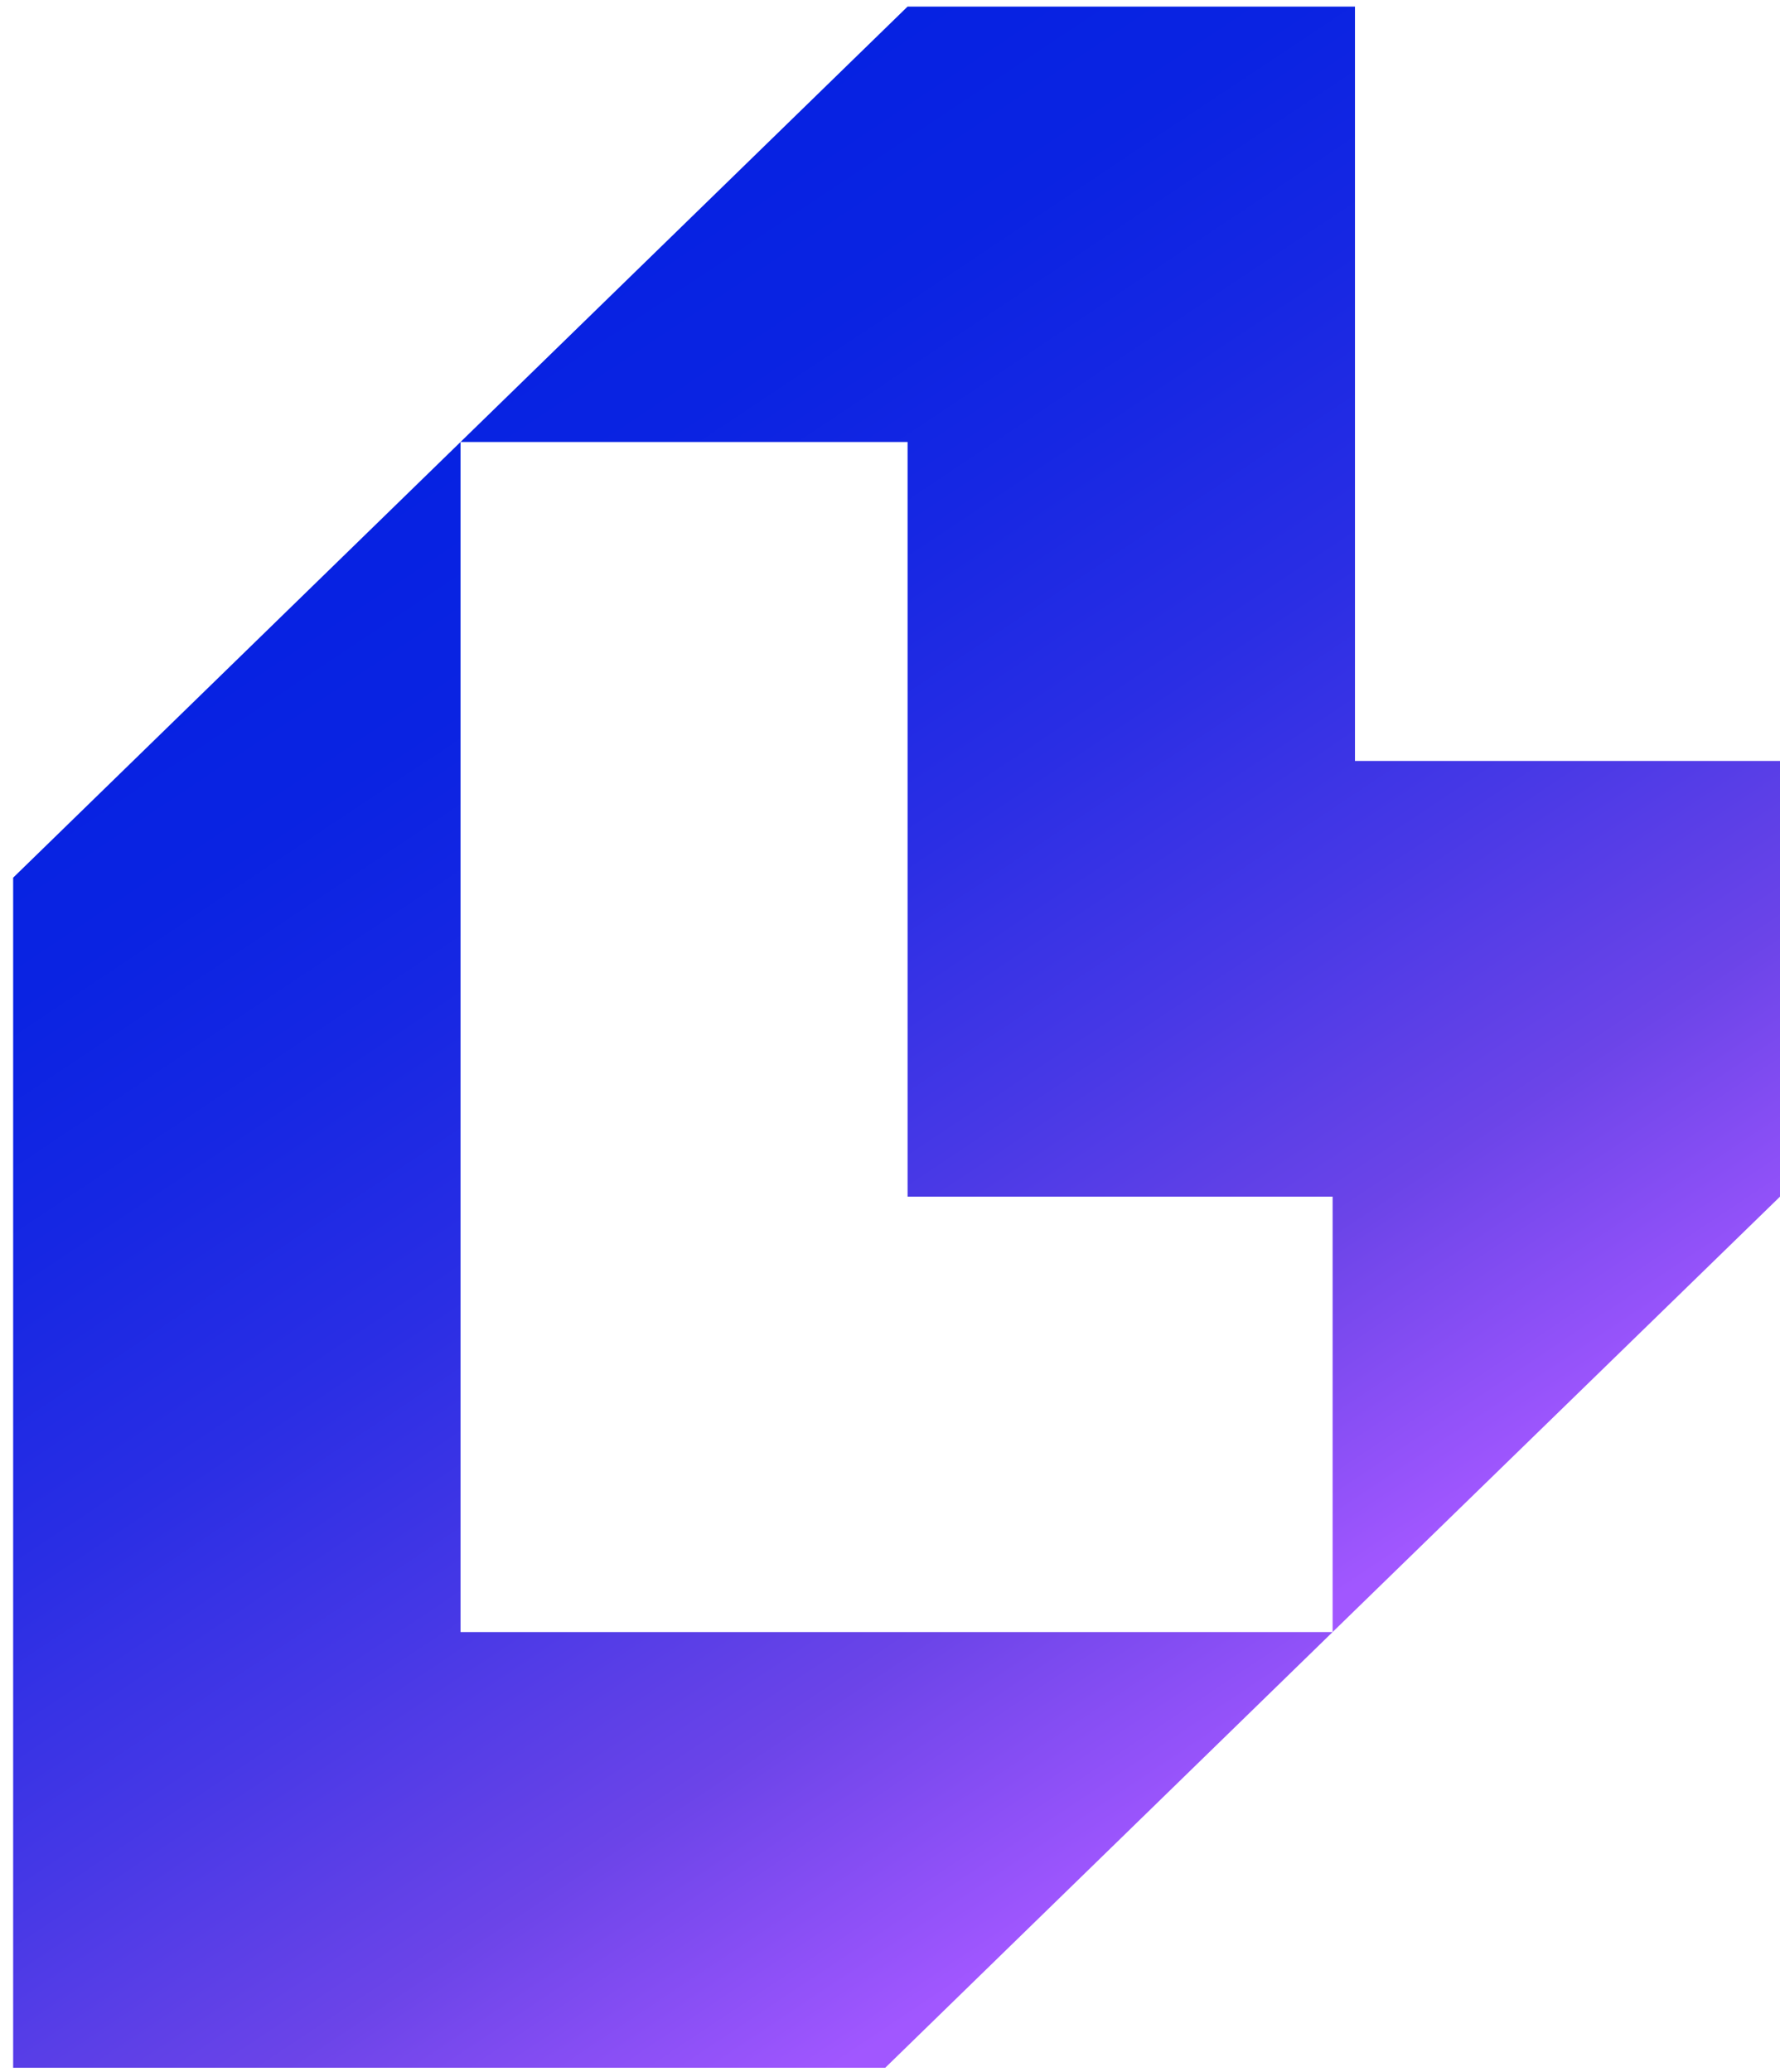 <?xml version="1.0" encoding="UTF-8"?><svg id="a" xmlns="http://www.w3.org/2000/svg" xmlns:xlink="http://www.w3.org/1999/xlink" viewBox="0 0 54.15 63"><defs><linearGradient id="b" x1="50.35" y1="42.2" x2="23.98" y2="2.62" gradientUnits="userSpaceOnUse"><stop offset="0" stop-color="#a157ff"/><stop offset=".2" stop-color="#6b44e8"/><stop offset=".38" stop-color="#4638e6"/><stop offset=".55" stop-color="#2a2ee4"/><stop offset=".72" stop-color="#1627e3"/><stop offset=".86" stop-color="#0a23e2"/><stop offset="1" stop-color="#0622e2"/></linearGradient><linearGradient id="c" x1="25.1" y1="63.2" x2="-1.27" y2="23.63" xlink:href="#b"/></defs><polygon points="54.15 36.39 54.15 23.14 41.22 23.14 41.22 .2 27.61 .2 14.01 13.44 27.61 13.44 27.61 36.39 40.54 36.39 40.54 49.63 54.15 36.39" style="fill:url(#b); fill-rule:evenodd;"/><polygon points="40.54 49.63 14.01 49.63 14.01 13.44 .4 26.69 .4 62.88 26.93 62.88 40.54 49.63" style="fill:url(#c); fill-rule:evenodd;"/></svg>